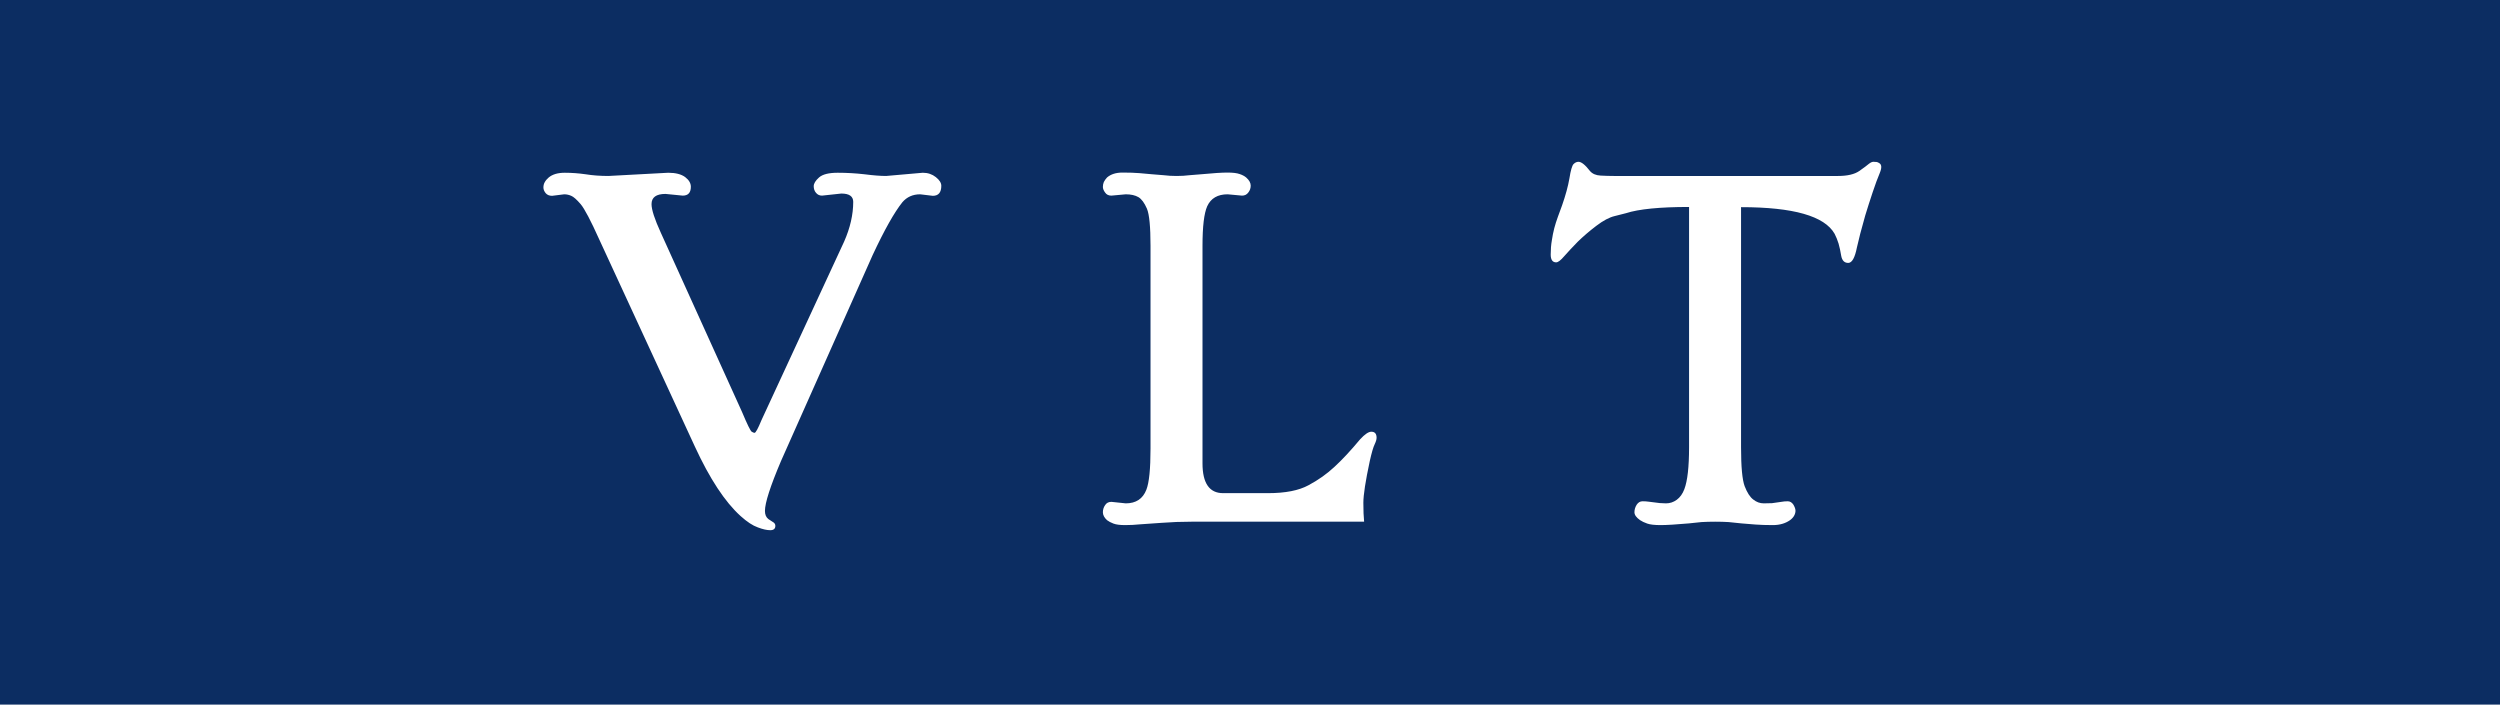 <?xml version="1.0" encoding="utf-8"?>
<svg id="master-artboard" xmlns="http://www.w3.org/2000/svg" viewBox="0 0 184.5 52" width="184.5px" height="52px"><defs><style id="ee-google-fonts">@import url(https://fonts.googleapis.com/css?family=Stoke:300,400);</style></defs><rect id="ee-background" x="0" y="0" width="184.5" height="52" style="fill: rgb(12, 45, 98); fill-opacity: 1; pointer-events: none;"/><path d="M 81.87 1.76 L 81.2 1.68 C 80.814 1.68 80.5 1.82 80.26 2.1 C 79.834 2.633 79.31 3.563 78.69 4.89 L 73.84 15.79 C 73.274 17.123 72.99 18.003 72.99 18.43 C 72.99 18.623 73.05 18.767 73.17 18.86 L 73.46 19.05 C 73.514 19.097 73.54 19.153 73.54 19.22 C 73.54 19.373 73.45 19.45 73.27 19.45 C 73.09 19.45 72.87 19.4 72.61 19.3 C 72.344 19.207 72.04 19.007 71.7 18.7 C 70.874 17.953 70.067 16.727 69.28 15.02 L 64.22 4.06 C 63.774 3.067 63.447 2.447 63.24 2.2 C 63.027 1.953 62.86 1.807 62.74 1.76 C 62.62 1.707 62.497 1.68 62.37 1.68 L 61.73 1.76 C 61.584 1.76 61.47 1.713 61.39 1.62 C 61.31 1.52 61.27 1.42 61.27 1.32 C 61.27 1.213 61.294 1.12 61.34 1.04 C 61.387 0.953 61.457 0.87 61.55 0.79 C 61.75 0.623 62.034 0.54 62.4 0.54 C 62.76 0.54 63.127 0.567 63.5 0.62 C 63.867 0.68 64.27 0.71 64.71 0.71 L 67.87 0.54 C 68.264 0.54 68.564 0.617 68.77 0.77 C 68.97 0.923 69.07 1.093 69.07 1.28 C 69.07 1.593 68.927 1.75 68.64 1.75 L 67.73 1.66 C 67.237 1.66 66.99 1.84 66.99 2.2 C 66.99 2.493 67.154 2.997 67.48 3.71 L 71.78 13.2 C 72.054 13.853 72.224 14.2 72.29 14.24 C 72.357 14.28 72.407 14.3 72.44 14.3 C 72.5 14.3 72.624 14.073 72.81 13.62 L 77.18 4.18 C 77.5 3.453 77.66 2.753 77.66 2.08 C 77.66 1.787 77.45 1.64 77.03 1.64 L 76.01 1.75 C 75.877 1.75 75.77 1.7 75.69 1.6 C 75.61 1.507 75.57 1.39 75.57 1.25 C 75.57 1.11 75.664 0.957 75.85 0.79 C 76.037 0.623 76.367 0.54 76.84 0.54 C 77.314 0.54 77.784 0.567 78.25 0.62 C 78.717 0.68 79.1 0.71 79.4 0.71 L 81.34 0.54 C 81.607 0.54 81.837 0.617 82.03 0.77 C 82.224 0.923 82.32 1.077 82.32 1.23 C 82.32 1.583 82.17 1.76 81.87 1.76 ZM 105.068 14.24 C 105.255 14.24 105.348 14.347 105.348 14.56 C 105.348 14.647 105.315 14.76 105.248 14.9 C 105.175 15.047 105.088 15.343 104.988 15.79 C 104.761 16.85 104.648 17.587 104.648 18 C 104.648 18.407 104.661 18.74 104.688 19 L 95.558 19 C 95.018 19 94.491 19.02 93.978 19.06 L 92.828 19.14 C 92.568 19.167 92.305 19.18 92.038 19.18 C 91.771 19.18 91.568 19.153 91.428 19.1 C 91.288 19.047 91.175 18.987 91.088 18.92 C 90.941 18.787 90.868 18.647 90.868 18.5 C 90.868 18.36 90.908 18.233 90.988 18.12 C 91.061 18.007 91.171 17.95 91.318 17.95 L 92.078 18.03 C 92.618 18.03 92.981 17.79 93.168 17.31 C 93.315 16.937 93.388 16.21 93.388 15.13 L 93.388 4.41 C 93.388 3.397 93.325 2.74 93.198 2.44 C 93.065 2.133 92.915 1.93 92.748 1.83 C 92.575 1.73 92.351 1.68 92.078 1.68 L 91.318 1.75 C 91.171 1.75 91.061 1.697 90.988 1.59 C 90.908 1.483 90.868 1.383 90.868 1.29 C 90.868 1.197 90.885 1.11 90.918 1.03 C 90.958 0.95 91.015 0.87 91.088 0.79 C 91.288 0.617 91.561 0.53 91.908 0.53 C 92.261 0.53 92.558 0.54 92.798 0.56 C 93.038 0.58 93.261 0.6 93.468 0.62 L 94.088 0.67 C 94.295 0.697 94.521 0.71 94.768 0.71 C 95.015 0.71 95.241 0.697 95.448 0.67 L 96.068 0.62 C 96.701 0.56 97.165 0.53 97.458 0.53 C 97.745 0.53 97.961 0.557 98.108 0.61 C 98.248 0.657 98.361 0.717 98.448 0.79 C 98.608 0.93 98.688 1.073 98.688 1.22 C 98.688 1.36 98.645 1.483 98.558 1.59 C 98.478 1.697 98.368 1.75 98.228 1.75 L 97.468 1.68 C 96.941 1.68 96.581 1.89 96.388 2.31 C 96.221 2.683 96.138 3.383 96.138 4.41 L 96.138 15.91 C 96.138 16.963 96.501 17.49 97.228 17.49 L 99.608 17.49 C 100.521 17.49 101.235 17.35 101.748 17.07 C 102.261 16.797 102.718 16.473 103.118 16.1 C 103.525 15.727 103.978 15.24 104.478 14.64 C 104.725 14.373 104.921 14.24 105.068 14.24 ZM 114.849 5.28 C 114.656 5.28 114.559 5.143 114.559 4.87 C 114.559 4.597 114.579 4.347 114.619 4.12 C 114.652 3.893 114.696 3.677 114.749 3.47 C 114.802 3.27 114.866 3.07 114.939 2.87 L 115.159 2.27 C 115.346 1.737 115.476 1.26 115.549 0.84 C 115.616 0.413 115.689 0.16 115.769 0.08 C 115.849 0 115.936 -0.04 116.029 -0.04 C 116.182 -0.04 116.386 0.123 116.639 0.45 C 116.766 0.597 116.952 0.677 117.199 0.69 C 117.439 0.703 117.672 0.71 117.899 0.71 L 129.759 0.71 C 130.252 0.71 130.626 0.623 130.879 0.45 C 131.126 0.277 131.296 0.15 131.389 0.07 C 131.482 -0.003 131.562 -0.04 131.629 -0.04 C 131.689 -0.04 131.746 -0.037 131.799 -0.03 C 131.846 -0.023 131.892 -0.003 131.939 0.03 C 132.072 0.103 132.082 0.277 131.969 0.55 C 131.856 0.817 131.729 1.16 131.589 1.58 C 131.449 2 131.319 2.407 131.199 2.8 C 130.992 3.527 130.846 4.09 130.759 4.49 C 130.652 5.037 130.499 5.31 130.299 5.31 C 130.099 5.31 129.976 5.187 129.929 4.94 C 129.889 4.693 129.842 4.477 129.789 4.29 C 129.729 4.097 129.659 3.923 129.579 3.77 C 129.046 2.83 127.396 2.36 124.629 2.36 L 124.629 15.06 C 124.629 16.093 124.692 16.78 124.819 17.12 C 124.952 17.467 125.106 17.703 125.279 17.83 C 125.446 17.963 125.629 18.03 125.829 18.03 C 126.029 18.03 126.176 18.027 126.269 18.02 C 126.496 17.987 126.659 17.963 126.759 17.95 C 126.866 17.93 126.979 17.92 127.099 17.92 C 127.219 17.92 127.319 17.98 127.399 18.1 C 127.472 18.227 127.509 18.333 127.509 18.42 C 127.509 18.507 127.486 18.593 127.439 18.68 C 127.392 18.767 127.319 18.847 127.219 18.92 C 126.972 19.093 126.669 19.18 126.309 19.18 C 125.956 19.18 125.649 19.17 125.389 19.15 C 125.122 19.13 124.876 19.11 124.649 19.09 L 123.969 19.02 C 123.756 19.007 123.519 19 123.259 19 C 122.999 19 122.759 19.007 122.539 19.02 L 121.869 19.09 C 121.189 19.15 120.689 19.18 120.369 19.18 C 120.056 19.18 119.822 19.153 119.669 19.1 C 119.516 19.047 119.389 18.987 119.289 18.92 C 119.089 18.78 118.989 18.64 118.989 18.5 C 118.989 18.36 119.029 18.227 119.109 18.1 C 119.189 17.98 119.292 17.92 119.419 17.92 C 119.539 17.92 119.642 17.927 119.729 17.94 C 119.809 17.953 119.889 17.963 119.969 17.97 C 120.216 18.01 120.446 18.03 120.659 18.03 C 120.866 18.03 121.056 17.967 121.229 17.84 C 121.402 17.713 121.536 17.527 121.629 17.28 C 121.796 16.84 121.879 16.1 121.879 15.06 L 121.879 2.35 C 120.332 2.35 119.219 2.46 118.539 2.68 C 118.432 2.707 118.236 2.757 117.949 2.83 C 117.662 2.897 117.336 3.07 116.969 3.35 C 116.602 3.63 116.276 3.91 115.989 4.19 C 115.709 4.477 115.472 4.73 115.279 4.95 C 115.092 5.17 114.949 5.28 114.849 5.28 Z" transform="matrix(1.395, 0, 0, 1.395, -45.368, 11.996)" style="fill: rgb(255, 255, 255); white-space: pre; color: rgb(51, 51, 51);"/></svg>